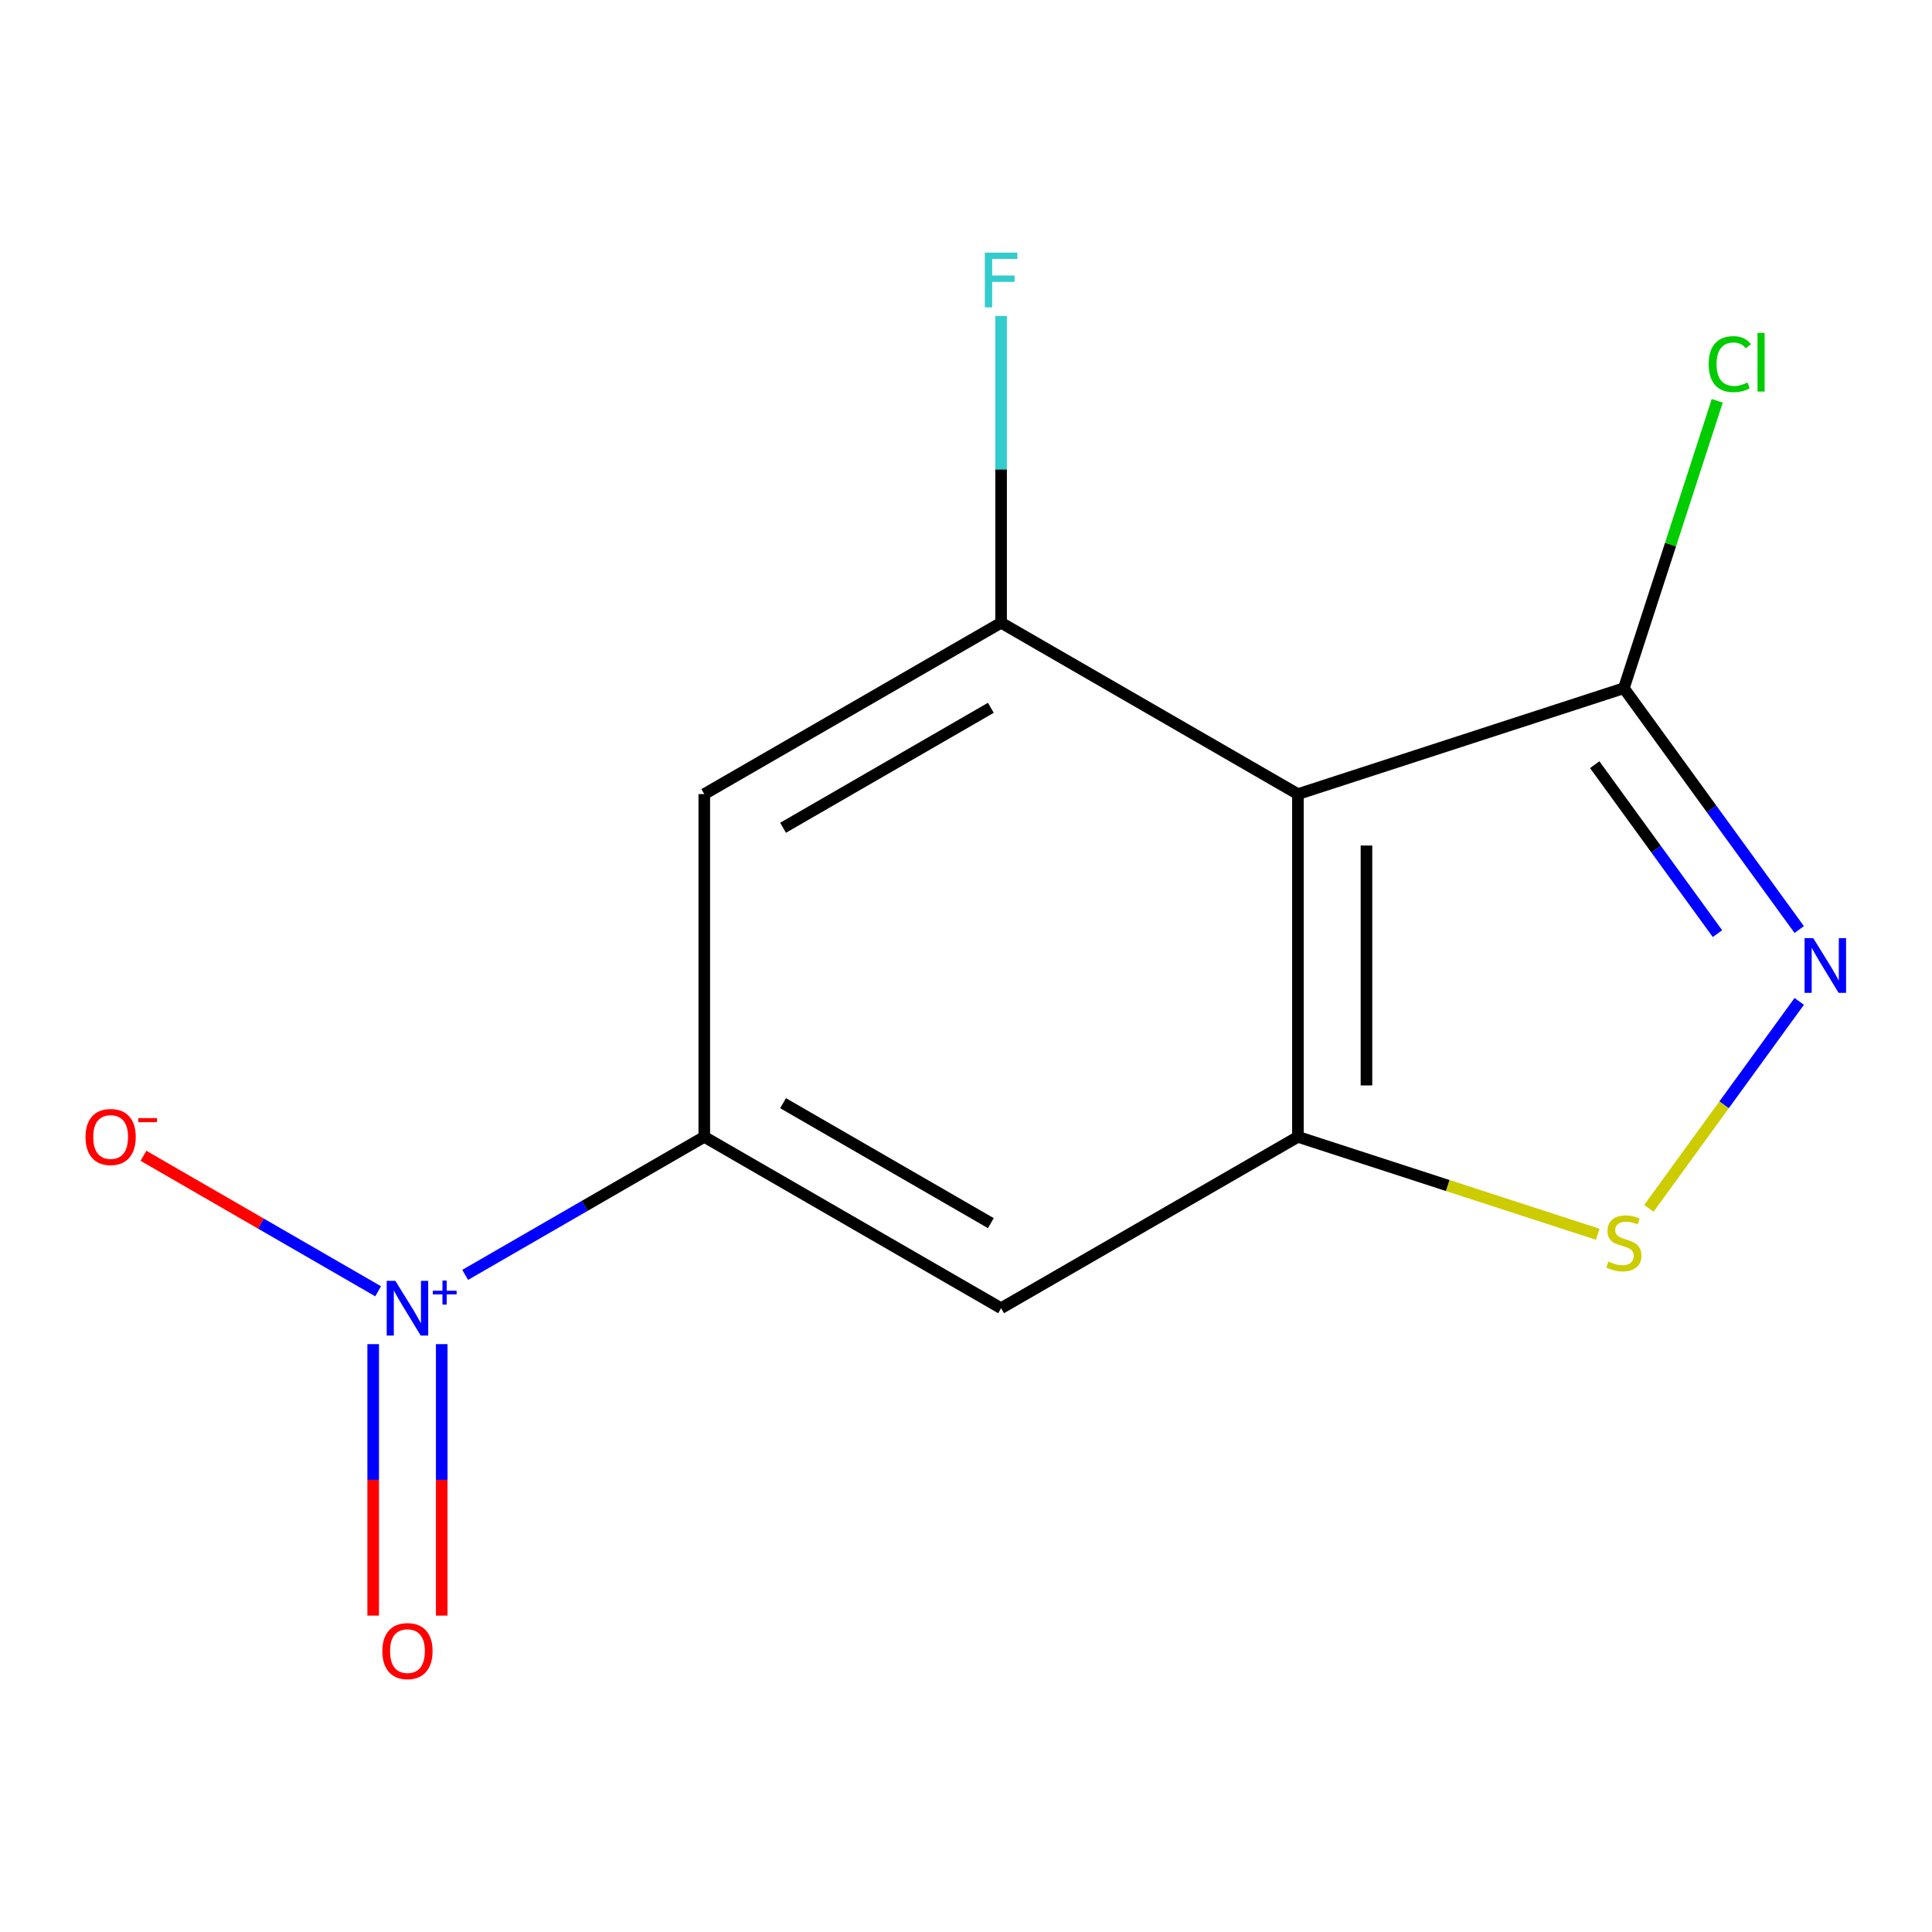 <?xml version='1.0' encoding='iso-8859-1'?>
<svg version='1.1' baseProfile='full'
              xmlns='http://www.w3.org/2000/svg'
                      xmlns:rdkit='http://www.rdkit.org/xml'
                      xmlns:xlink='http://www.w3.org/1999/xlink'
                  xml:space='preserve'
width='1000px' height='1000px' viewBox='0 0 1000 1000'>
<!-- END OF HEADER -->
<rect style='opacity:1.0;fill:#FFFFFF;stroke:none' width='1000' height='1000' x='0' y='0'> </rect>
<path class='bond-1' d='M 671.797,411.028 L 671.797,588.427' style='fill:none;fill-rule:evenodd;stroke:#000000;stroke-width:6px;stroke-linecap:butt;stroke-linejoin:miter;stroke-opacity:1' />
<path class='bond-1' d='M 707.277,437.638 L 707.277,561.817' style='fill:none;fill-rule:evenodd;stroke:#000000;stroke-width:6px;stroke-linecap:butt;stroke-linejoin:miter;stroke-opacity:1' />
<path class='bond-4' d='M 671.797,411.028 L 518.164,322.328' style='fill:none;fill-rule:evenodd;stroke:#000000;stroke-width:6px;stroke-linecap:butt;stroke-linejoin:miter;stroke-opacity:1' />
<path class='bond-6' d='M 671.797,411.028 L 840.514,356.208' style='fill:none;fill-rule:evenodd;stroke:#000000;stroke-width:6px;stroke-linecap:butt;stroke-linejoin:miter;stroke-opacity:1' />
<path class='bond-0' d='M 240.779,659.876 L 302.655,624.152' style='fill:none;fill-rule:evenodd;stroke:#0000FF;stroke-width:6px;stroke-linecap:butt;stroke-linejoin:miter;stroke-opacity:1' />
<path class='bond-0' d='M 302.655,624.152 L 364.532,588.427' style='fill:none;fill-rule:evenodd;stroke:#000000;stroke-width:6px;stroke-linecap:butt;stroke-linejoin:miter;stroke-opacity:1' />
<path class='bond-9' d='M 195.724,668.366 L 134.994,633.303' style='fill:none;fill-rule:evenodd;stroke:#0000FF;stroke-width:6px;stroke-linecap:butt;stroke-linejoin:miter;stroke-opacity:1' />
<path class='bond-9' d='M 134.994,633.303 L 74.263,598.24' style='fill:none;fill-rule:evenodd;stroke:#FF0000;stroke-width:6px;stroke-linecap:butt;stroke-linejoin:miter;stroke-opacity:1' />
<path class='bond-10' d='M 193.159,695.722 L 193.159,765.98' style='fill:none;fill-rule:evenodd;stroke:#0000FF;stroke-width:6px;stroke-linecap:butt;stroke-linejoin:miter;stroke-opacity:1' />
<path class='bond-10' d='M 193.159,765.98 L 193.159,836.237' style='fill:none;fill-rule:evenodd;stroke:#FF0000;stroke-width:6px;stroke-linecap:butt;stroke-linejoin:miter;stroke-opacity:1' />
<path class='bond-10' d='M 228.639,695.722 L 228.639,765.98' style='fill:none;fill-rule:evenodd;stroke:#0000FF;stroke-width:6px;stroke-linecap:butt;stroke-linejoin:miter;stroke-opacity:1' />
<path class='bond-10' d='M 228.639,765.98 L 228.639,836.237' style='fill:none;fill-rule:evenodd;stroke:#FF0000;stroke-width:6px;stroke-linecap:butt;stroke-linejoin:miter;stroke-opacity:1' />
<path class='bond-3' d='M 671.797,588.427 L 749.398,613.641' style='fill:none;fill-rule:evenodd;stroke:#000000;stroke-width:6px;stroke-linecap:butt;stroke-linejoin:miter;stroke-opacity:1' />
<path class='bond-3' d='M 749.398,613.641 L 826.999,638.856' style='fill:none;fill-rule:evenodd;stroke:#CCCC00;stroke-width:6px;stroke-linecap:butt;stroke-linejoin:miter;stroke-opacity:1' />
<path class='bond-7' d='M 671.797,588.427 L 518.164,677.127' style='fill:none;fill-rule:evenodd;stroke:#000000;stroke-width:6px;stroke-linecap:butt;stroke-linejoin:miter;stroke-opacity:1' />
<path class='bond-2' d='M 931.277,481.132 L 885.896,418.67' style='fill:none;fill-rule:evenodd;stroke:#0000FF;stroke-width:6px;stroke-linecap:butt;stroke-linejoin:miter;stroke-opacity:1' />
<path class='bond-2' d='M 885.896,418.67 L 840.514,356.208' style='fill:none;fill-rule:evenodd;stroke:#000000;stroke-width:6px;stroke-linecap:butt;stroke-linejoin:miter;stroke-opacity:1' />
<path class='bond-2' d='M 888.959,483.248 L 857.192,439.525' style='fill:none;fill-rule:evenodd;stroke:#0000FF;stroke-width:6px;stroke-linecap:butt;stroke-linejoin:miter;stroke-opacity:1' />
<path class='bond-2' d='M 857.192,439.525 L 825.425,395.801' style='fill:none;fill-rule:evenodd;stroke:#000000;stroke-width:6px;stroke-linecap:butt;stroke-linejoin:miter;stroke-opacity:1' />
<path class='bond-14' d='M 931.277,518.322 L 892.366,571.879' style='fill:none;fill-rule:evenodd;stroke:#0000FF;stroke-width:6px;stroke-linecap:butt;stroke-linejoin:miter;stroke-opacity:1' />
<path class='bond-14' d='M 892.366,571.879 L 853.455,625.436' style='fill:none;fill-rule:evenodd;stroke:#CCCC00;stroke-width:6px;stroke-linecap:butt;stroke-linejoin:miter;stroke-opacity:1' />
<path class='bond-8' d='M 518.164,322.328 L 364.532,411.028' style='fill:none;fill-rule:evenodd;stroke:#000000;stroke-width:6px;stroke-linecap:butt;stroke-linejoin:miter;stroke-opacity:1' />
<path class='bond-8' d='M 512.859,366.359 L 405.317,428.449' style='fill:none;fill-rule:evenodd;stroke:#000000;stroke-width:6px;stroke-linecap:butt;stroke-linejoin:miter;stroke-opacity:1' />
<path class='bond-11' d='M 518.164,322.328 L 518.164,242.925' style='fill:none;fill-rule:evenodd;stroke:#000000;stroke-width:6px;stroke-linecap:butt;stroke-linejoin:miter;stroke-opacity:1' />
<path class='bond-11' d='M 518.164,242.925 L 518.164,163.523' style='fill:none;fill-rule:evenodd;stroke:#33CCCC;stroke-width:6px;stroke-linecap:butt;stroke-linejoin:miter;stroke-opacity:1' />
<path class='bond-5' d='M 364.532,588.427 L 364.532,411.028' style='fill:none;fill-rule:evenodd;stroke:#000000;stroke-width:6px;stroke-linecap:butt;stroke-linejoin:miter;stroke-opacity:1' />
<path class='bond-13' d='M 364.532,588.427 L 518.164,677.127' style='fill:none;fill-rule:evenodd;stroke:#000000;stroke-width:6px;stroke-linecap:butt;stroke-linejoin:miter;stroke-opacity:1' />
<path class='bond-13' d='M 405.317,571.006 L 512.859,633.096' style='fill:none;fill-rule:evenodd;stroke:#000000;stroke-width:6px;stroke-linecap:butt;stroke-linejoin:miter;stroke-opacity:1' />
<path class='bond-12' d='M 840.514,356.208 L 864.679,281.837' style='fill:none;fill-rule:evenodd;stroke:#000000;stroke-width:6px;stroke-linecap:butt;stroke-linejoin:miter;stroke-opacity:1' />
<path class='bond-12' d='M 864.679,281.837 L 888.843,207.466' style='fill:none;fill-rule:evenodd;stroke:#00CC00;stroke-width:6px;stroke-linecap:butt;stroke-linejoin:miter;stroke-opacity:1' />
<path  class='atom-1' d='M 204.639 662.967
L 213.919 677.967
Q 214.839 679.447, 216.319 682.127
Q 217.799 684.807, 217.879 684.967
L 217.879 662.967
L 221.639 662.967
L 221.639 691.287
L 217.759 691.287
L 207.799 674.887
Q 206.639 672.967, 205.399 670.767
Q 204.199 668.567, 203.839 667.887
L 203.839 691.287
L 200.159 691.287
L 200.159 662.967
L 204.639 662.967
' fill='#0000FF'/>
<path  class='atom-1' d='M 224.015 668.072
L 229.005 668.072
L 229.005 662.818
L 231.222 662.818
L 231.222 668.072
L 236.344 668.072
L 236.344 669.973
L 231.222 669.973
L 231.222 675.253
L 229.005 675.253
L 229.005 669.973
L 224.015 669.973
L 224.015 668.072
' fill='#0000FF'/>
<path  class='atom-3' d='M 938.527 485.567
L 947.807 500.567
Q 948.727 502.047, 950.207 504.727
Q 951.687 507.407, 951.767 507.567
L 951.767 485.567
L 955.527 485.567
L 955.527 513.887
L 951.647 513.887
L 941.687 497.487
Q 940.527 495.567, 939.287 493.367
Q 938.087 491.167, 937.727 490.487
L 937.727 513.887
L 934.047 513.887
L 934.047 485.567
L 938.527 485.567
' fill='#0000FF'/>
<path  class='atom-4' d='M 832.514 652.967
Q 832.834 653.087, 834.154 653.647
Q 835.474 654.207, 836.914 654.567
Q 838.394 654.887, 839.834 654.887
Q 842.514 654.887, 844.074 653.607
Q 845.634 652.287, 845.634 650.007
Q 845.634 648.447, 844.834 647.487
Q 844.074 646.527, 842.874 646.007
Q 841.674 645.487, 839.674 644.887
Q 837.154 644.127, 835.634 643.407
Q 834.154 642.687, 833.074 641.167
Q 832.034 639.647, 832.034 637.087
Q 832.034 633.527, 834.434 631.327
Q 836.874 629.127, 841.674 629.127
Q 844.954 629.127, 848.674 630.687
L 847.754 633.767
Q 844.354 632.367, 841.794 632.367
Q 839.034 632.367, 837.514 633.527
Q 835.994 634.647, 836.034 636.607
Q 836.034 638.127, 836.794 639.047
Q 837.594 639.967, 838.714 640.487
Q 839.874 641.007, 841.794 641.607
Q 844.354 642.407, 845.874 643.207
Q 847.394 644.007, 848.474 645.647
Q 849.594 647.247, 849.594 650.007
Q 849.594 653.927, 846.954 656.047
Q 844.354 658.127, 839.994 658.127
Q 837.474 658.127, 835.554 657.567
Q 833.674 657.047, 831.434 656.127
L 832.514 652.967
' fill='#CCCC00'/>
<path  class='atom-10' d='M 44.266 588.507
Q 44.266 581.707, 47.626 577.907
Q 50.986 574.107, 57.266 574.107
Q 63.546 574.107, 66.906 577.907
Q 70.266 581.707, 70.266 588.507
Q 70.266 595.387, 66.866 599.307
Q 63.466 603.187, 57.266 603.187
Q 51.026 603.187, 47.626 599.307
Q 44.266 595.427, 44.266 588.507
M 57.266 599.987
Q 61.586 599.987, 63.906 597.107
Q 66.266 594.187, 66.266 588.507
Q 66.266 582.947, 63.906 580.147
Q 61.586 577.307, 57.266 577.307
Q 52.946 577.307, 50.586 580.107
Q 48.266 582.907, 48.266 588.507
Q 48.266 594.227, 50.586 597.107
Q 52.946 599.987, 57.266 599.987
' fill='#FF0000'/>
<path  class='atom-10' d='M 71.586 578.73
L 81.275 578.73
L 81.275 580.842
L 71.586 580.842
L 71.586 578.73
' fill='#FF0000'/>
<path  class='atom-11' d='M 197.899 854.607
Q 197.899 847.807, 201.259 844.007
Q 204.619 840.207, 210.899 840.207
Q 217.179 840.207, 220.539 844.007
Q 223.899 847.807, 223.899 854.607
Q 223.899 861.487, 220.499 865.407
Q 217.099 869.287, 210.899 869.287
Q 204.659 869.287, 201.259 865.407
Q 197.899 861.527, 197.899 854.607
M 210.899 866.087
Q 215.219 866.087, 217.539 863.207
Q 219.899 860.287, 219.899 854.607
Q 219.899 849.047, 217.539 846.247
Q 215.219 843.407, 210.899 843.407
Q 206.579 843.407, 204.219 846.207
Q 201.899 849.007, 201.899 854.607
Q 201.899 860.327, 204.219 863.207
Q 206.579 866.087, 210.899 866.087
' fill='#FF0000'/>
<path  class='atom-12' d='M 509.744 130.768
L 526.584 130.768
L 526.584 134.008
L 513.544 134.008
L 513.544 142.608
L 525.144 142.608
L 525.144 145.888
L 513.544 145.888
L 513.544 159.088
L 509.744 159.088
L 509.744 130.768
' fill='#33CCCC'/>
<path  class='atom-13' d='M 884.414 188.471
Q 884.414 181.431, 887.694 177.751
Q 891.014 174.031, 897.294 174.031
Q 903.134 174.031, 906.254 178.151
L 903.614 180.311
Q 901.334 177.311, 897.294 177.311
Q 893.014 177.311, 890.734 180.191
Q 888.494 183.031, 888.494 188.471
Q 888.494 194.071, 890.814 196.951
Q 893.174 199.831, 897.734 199.831
Q 900.854 199.831, 904.494 197.951
L 905.614 200.951
Q 904.134 201.911, 901.894 202.471
Q 899.654 203.031, 897.174 203.031
Q 891.014 203.031, 887.694 199.271
Q 884.414 195.511, 884.414 188.471
' fill='#00CC00'/>
<path  class='atom-13' d='M 909.694 172.311
L 913.374 172.311
L 913.374 202.671
L 909.694 202.671
L 909.694 172.311
' fill='#00CC00'/>
</svg>
